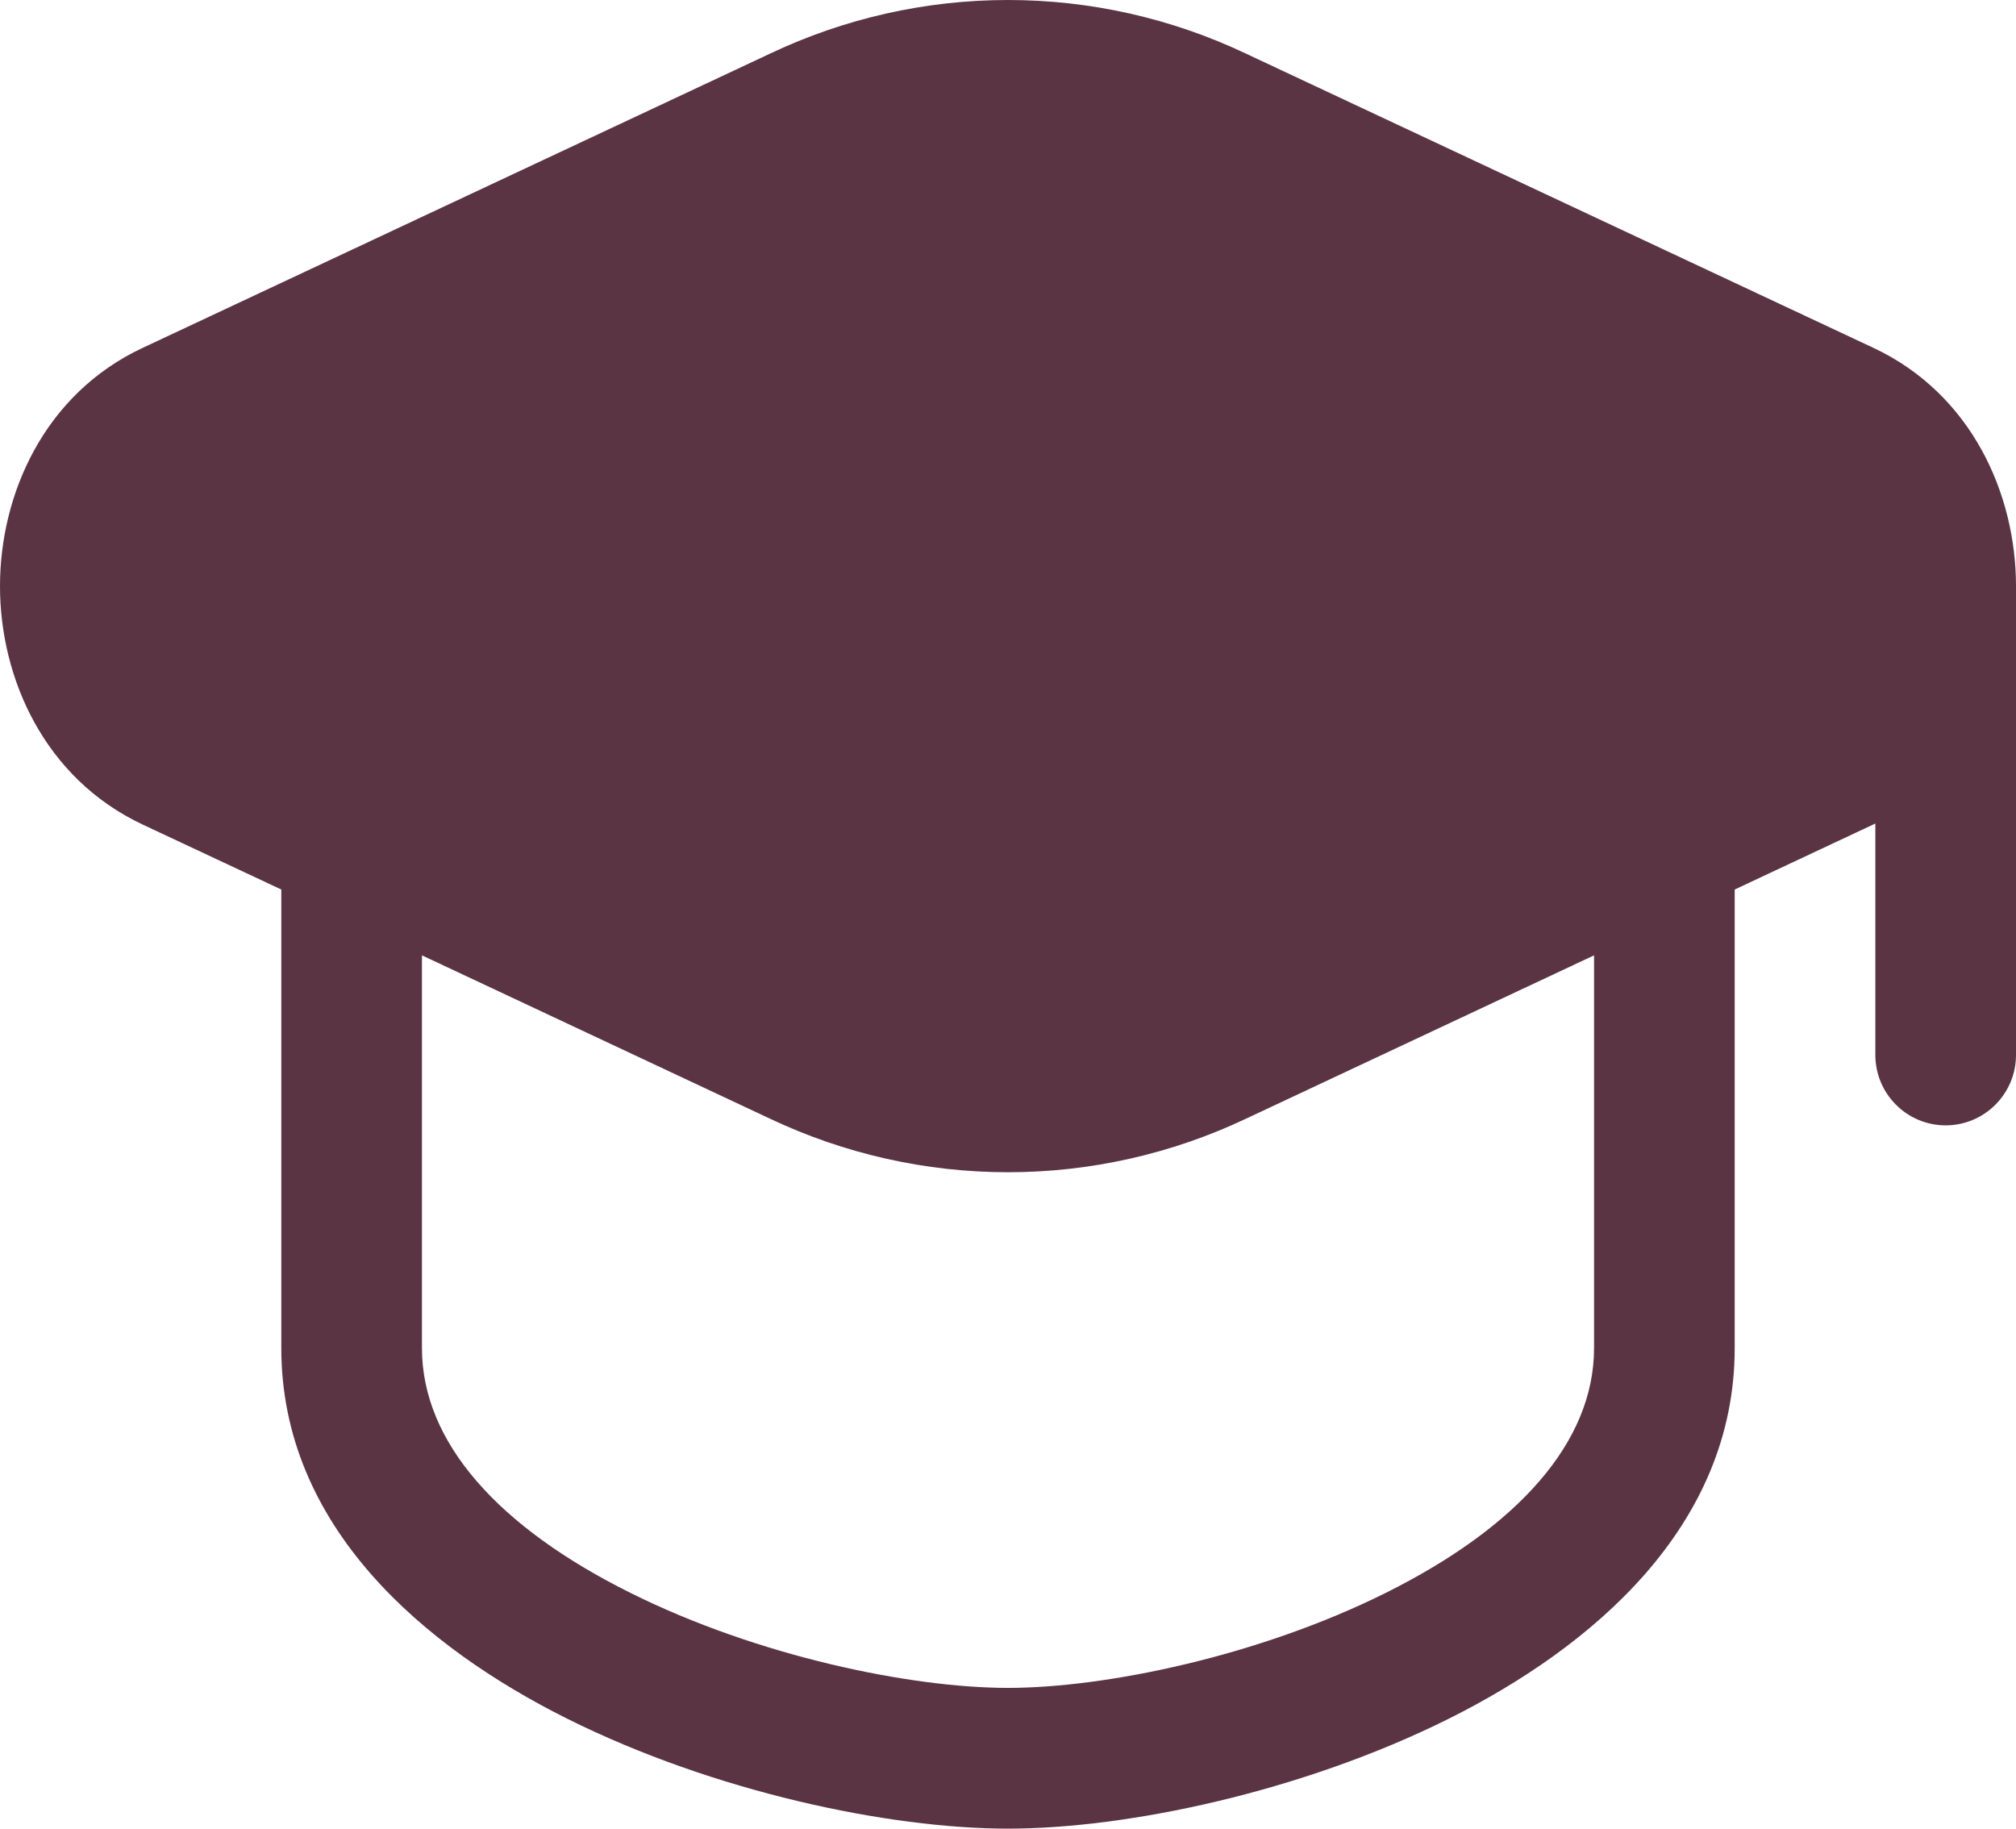 <?xml version="1.0" encoding="utf-8"?>
<svg xmlns="http://www.w3.org/2000/svg" fill="none" height="100%" overflow="visible" preserveAspectRatio="none" style="display: block;" viewBox="0 0 21.5 19.501" width="100%">
<path d="M21.5 6.251V11.251C21.5 11.45 21.421 11.64 21.28 11.781C21.14 11.922 20.949 12.001 20.75 12.001C20.551 12.001 20.36 11.922 20.22 11.781C20.079 11.64 20 11.45 20 11.251V8.782L19.977 8.793L18.5 9.486V14.376C18.5 16.285 16.973 17.569 15.45 18.329C13.886 19.109 12.022 19.501 10.75 19.501C9.478 19.501 7.614 19.109 6.05 18.329C4.527 17.569 3 16.285 3 14.376V9.486L1.523 8.794C0.471 8.3 0 7.229 0 6.251C0 5.273 0.47 4.201 1.523 3.709L8.214 0.571C9.007 0.195 9.873 0 10.75 0C11.627 0 12.493 0.195 13.286 0.571L19.976 3.708C21.03 4.201 21.5 5.273 21.5 6.251ZM13.286 11.931C12.493 12.306 11.627 12.501 10.75 12.501C9.873 12.501 9.007 12.306 8.214 11.931L4.5 10.188V14.375C4.5 15.385 5.32 16.288 6.72 16.985C8.08 17.664 9.716 18 10.75 18C11.784 18 13.42 17.664 14.78 16.986C16.18 16.288 17 15.385 17 14.376V10.188L13.286 11.931Z" fill="#5B3444" id="Vector"/>
</svg>